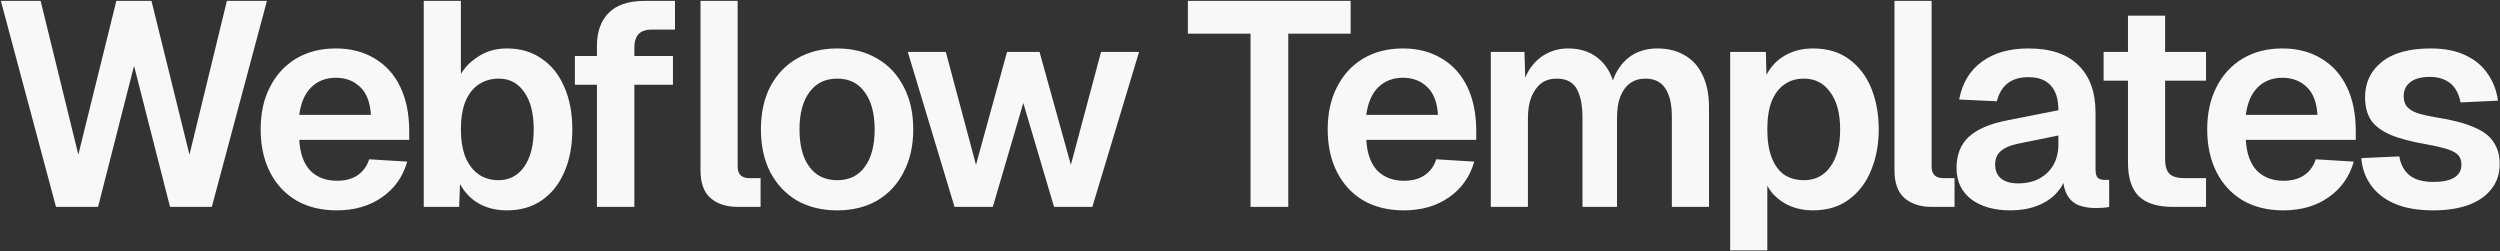 <?xml version="1.0" encoding="UTF-8" standalone="no"?>
<svg width="1861" height="187" viewBox="0 0 1861 187" fill="none" xmlns="http://www.w3.org/2000/svg">
<rect x="0" y="0" width="1861" height="187" fill="#333333" stroke="none"/>
<path fill-rule="evenodd" clip-rule="evenodd" d="M0.637 0.64L41.677 154H72.997L99.781 49.024L126.565 154H157.669L198.709 0.64H168.901L141.037 115.12L112.741 0.64H86.605L58.309 115.12L30.229 0.64H0.637ZM356.262 151.408C362.31 154.864 369.366 156.592 377.43 156.592C387.366 156.592 395.934 154.144 403.134 149.248C410.478 144.208 416.094 137.224 419.982 128.296C424.014 119.224 426.03 108.568 426.03 96.328C426.03 84.088 424.014 73.504 419.982 64.576C416.094 55.504 410.478 48.52 403.134 43.624C395.934 38.584 387.366 36.064 377.43 36.064C369.51 36.064 362.598 37.936 356.694 41.68C350.79 45.28 346.254 49.744 343.086 55.072V0.64H315.438V154H341.79L342.438 136.936C345.75 143.128 350.358 147.952 356.262 151.408ZM390.174 124.192C385.422 130.816 379.086 134.128 371.166 134.128C365.262 134.128 360.222 132.616 356.046 129.592C351.87 126.568 348.63 122.248 346.326 116.632C344.166 110.872 343.086 104.104 343.086 96.328C343.086 88.264 344.166 81.424 346.326 75.808C348.63 70.192 351.87 65.944 356.046 63.064C360.366 60.04 365.478 58.528 371.382 58.528C379.302 58.528 385.566 61.84 390.174 68.464C394.926 75.088 397.302 84.376 397.302 96.328C397.302 108.136 394.926 117.424 390.174 124.192ZM444.351 154V63.064H427.935V41.68H444.351V34.12C444.351 23.752 447.231 15.616 452.991 9.712C458.895 3.664 467.895 0.64 479.991 0.64H502.455V22.024H485.175C480.711 22.024 477.399 23.176 475.239 25.48C473.223 27.784 472.215 31.168 472.215 35.632V41.68H500.943V63.064H472.215V154H444.351ZM549.111 154C540.759 154 534.063 151.84 529.023 147.52C523.983 143.2 521.463 136.288 521.463 126.784V0.64H549.111V123.976C549.111 126.856 549.831 129.016 551.271 130.456C552.855 131.896 555.015 132.616 557.751 132.616H566.175V154H549.111ZM930.905 25.048V154H958.985V25.048H1005.42V0.64H884.249V25.048H930.905ZM1417.81 147.52C1422.85 151.84 1429.54 154 1437.89 154H1454.96V132.616H1446.53C1443.8 132.616 1441.64 131.896 1440.05 130.456C1438.61 129.016 1437.89 126.856 1437.89 123.976V0.64H1410.25V126.784C1410.25 136.288 1412.77 143.2 1417.81 147.52ZM1592.05 146.008C1597.53 151.336 1606.02 154 1617.54 154H1642.17V132.616H1625.97C1621.07 132.616 1617.47 131.608 1615.17 129.592C1612.86 127.432 1611.71 123.688 1611.71 118.36V60.04H1642.17V38.656H1611.71V11.656H1584.06V38.656H1565.92V60.04H1584.06V120.952C1584.06 132.328 1586.73 140.68 1592.05 146.008ZM1699.64 156.592C1688.12 156.592 1678.11 154.144 1669.62 149.248C1661.12 144.208 1654.57 137.152 1649.96 128.08C1645.35 119.008 1643.05 108.424 1643.05 96.328C1643.05 84.232 1645.35 73.72 1649.96 64.792C1654.57 55.72 1661.05 48.664 1669.4 43.624C1677.9 38.584 1687.76 36.064 1698.99 36.064C1709.94 36.064 1719.51 38.512 1727.72 43.408C1736.07 48.304 1742.48 55.36 1746.94 64.576C1751.41 73.792 1753.64 84.88 1753.64 97.84V104.104H1671.78C1672.35 114.184 1675.09 121.816 1679.98 127C1685.02 132.04 1691.65 134.56 1699.86 134.56C1706.05 134.56 1711.16 133.192 1715.19 130.456C1719.37 127.576 1722.25 123.616 1723.83 118.576L1752.13 120.304C1748.96 131.536 1742.7 140.392 1733.34 146.872C1724.12 153.352 1712.89 156.592 1699.64 156.592ZM1671.78 85.528H1725.13C1724.55 76.168 1721.89 69.256 1717.14 64.792C1712.38 60.184 1706.34 57.88 1698.99 57.88C1691.65 57.88 1685.53 60.256 1680.63 65.008C1675.88 69.76 1672.93 76.6 1671.78 85.528ZM1811.32 156.592C1799.95 156.592 1790.37 154.936 1782.6 151.624C1774.96 148.312 1769.06 143.704 1764.88 137.8C1760.71 131.896 1758.33 125.2 1757.76 117.712L1786.05 116.416C1787.06 122.464 1789.58 127.144 1793.61 130.456C1797.64 133.768 1803.62 135.424 1811.54 135.424C1818.02 135.424 1823.06 134.416 1826.66 132.4C1830.4 130.24 1832.28 126.928 1832.28 122.464C1832.28 119.872 1831.63 117.712 1830.33 115.984C1829.04 114.256 1826.59 112.744 1822.99 111.448C1819.39 110.152 1814.06 108.856 1807 107.56C1795.2 105.544 1785.91 103.096 1779.14 100.216C1772.37 97.192 1767.55 93.448 1764.67 88.984C1761.93 84.52 1760.56 78.976 1760.56 72.352C1760.56 61.552 1764.67 52.84 1772.88 46.216C1781.23 39.448 1793.4 36.064 1809.38 36.064C1819.75 36.064 1828.46 37.792 1835.52 41.248C1842.57 44.56 1848.04 49.168 1851.93 55.072C1855.96 60.832 1858.48 67.456 1859.49 74.944L1831.63 76.24C1830.91 72.352 1829.61 68.968 1827.74 66.088C1825.87 63.208 1823.35 61.048 1820.18 59.608C1817.01 58.024 1813.27 57.232 1808.95 57.232C1802.47 57.232 1797.57 58.528 1794.26 61.12C1790.95 63.712 1789.29 67.168 1789.29 71.488C1789.29 74.512 1790.01 77.032 1791.45 79.048C1793.04 81.064 1795.56 82.72 1799.01 84.016C1802.47 85.168 1807.08 86.248 1812.84 87.256C1824.93 89.128 1834.44 91.576 1841.35 94.6C1848.4 97.48 1853.37 101.224 1856.25 105.832C1859.28 110.296 1860.79 115.696 1860.79 122.032C1860.79 129.376 1858.7 135.64 1854.52 140.824C1850.49 146.008 1844.73 149.968 1837.24 152.704C1829.9 155.296 1821.26 156.592 1811.32 156.592ZM1496.63 156.592C1484.53 156.592 1474.81 153.856 1467.47 148.384C1460.13 142.768 1456.45 134.992 1456.45 125.056C1456.45 115.12 1459.55 107.344 1465.74 101.728C1471.93 96.112 1481.37 92.08 1494.04 89.632L1532.27 82.072C1532.27 73.864 1530.4 67.744 1526.65 63.712C1522.91 59.536 1517.37 57.448 1510.02 57.448C1503.4 57.448 1498.14 59.032 1494.25 62.2C1490.51 65.224 1487.92 69.616 1486.48 75.376L1458.4 74.08C1460.7 61.84 1466.32 52.48 1475.25 46C1484.17 39.376 1495.77 36.064 1510.02 36.064C1526.44 36.064 1538.82 40.24 1547.17 48.592C1555.67 56.8 1559.92 68.608 1559.92 84.016V125.92C1559.92 128.944 1560.42 131.032 1561.43 132.184C1562.58 133.336 1564.24 133.912 1566.4 133.912H1570.07V154C1569.21 154.288 1567.77 154.504 1565.75 154.648C1563.88 154.792 1561.93 154.864 1559.92 154.864C1555.17 154.864 1550.92 154.144 1547.17 152.704C1543.43 151.12 1540.55 148.456 1538.53 144.712C1537.32 142.367 1536.47 139.525 1535.99 136.186C1534.63 139.078 1532.74 141.776 1530.33 144.28C1526.58 148.168 1521.83 151.192 1516.07 153.352C1510.31 155.512 1503.83 156.592 1496.63 156.592ZM1502.25 136.504C1508.44 136.504 1513.77 135.28 1518.23 132.832C1522.69 130.384 1526.15 127 1528.6 122.68C1531.05 118.36 1532.27 113.248 1532.27 107.344V100.864L1502.46 106.912C1496.27 108.208 1491.81 110.152 1489.07 112.744C1486.48 115.192 1485.18 118.432 1485.18 122.464C1485.18 126.928 1486.62 130.384 1489.5 132.832C1492.53 135.28 1496.77 136.504 1502.25 136.504ZM1287.94 186.4V38.656H1314.51L1314.96 55.782C1317.79 50.298 1321.6 45.957 1326.39 42.76C1333.02 38.296 1340.72 36.064 1349.5 36.064C1360.45 36.064 1369.52 38.8 1376.72 44.272C1384.06 49.744 1389.54 57.016 1393.14 66.088C1396.74 75.16 1398.54 85.24 1398.54 96.328C1398.54 107.416 1396.66 117.496 1392.92 126.568C1389.32 135.64 1383.85 142.912 1376.5 148.384C1369.3 153.856 1360.23 156.592 1349.29 156.592C1343.53 156.592 1338.13 155.584 1333.09 153.568C1328.19 151.552 1323.94 148.672 1320.34 144.928C1318.46 142.888 1316.88 140.655 1315.59 138.23V186.4H1287.94ZM1342.81 134.128C1351.16 134.128 1357.71 130.816 1362.46 124.192C1367.36 117.424 1369.81 108.136 1369.81 96.328C1369.81 84.52 1367.36 75.304 1362.46 68.68C1357.71 61.912 1351.16 58.528 1342.81 58.528C1337.19 58.528 1332.37 59.968 1328.34 62.848C1324.3 65.584 1321.14 69.76 1318.83 75.376C1316.67 80.992 1315.59 87.976 1315.59 96.328C1315.59 104.68 1316.67 111.664 1318.83 117.28C1320.99 122.896 1324.09 127.144 1328.12 130.024C1332.3 132.76 1337.19 134.128 1342.81 134.128ZM1109.74 38.656V154H1137.39V87.904C1137.39 81.712 1138.26 76.456 1139.98 72.136C1141.86 67.672 1144.3 64.288 1147.33 61.984C1150.5 59.68 1154.31 58.528 1158.78 58.528C1165.83 58.528 1170.8 61.048 1173.68 66.088C1176.56 71.128 1178 78.4 1178 87.904V154H1203.7V87.904C1203.7 81.712 1204.5 76.456 1206.08 72.136C1207.81 67.672 1210.26 64.288 1213.42 61.984C1216.59 59.68 1220.41 58.528 1224.87 58.528C1231.5 58.528 1236.39 60.904 1239.56 65.656C1242.87 70.408 1244.53 77.536 1244.53 87.04V154H1272.18V79.912C1272.18 70.408 1270.59 62.416 1267.42 55.936C1264.4 49.456 1260.01 44.56 1254.25 41.248C1248.49 37.792 1241.65 36.064 1233.73 36.064C1227.68 36.064 1222.21 37.288 1217.31 39.736C1212.56 42.184 1208.6 45.712 1205.43 50.32C1203.49 53.063 1201.89 56.242 1200.65 59.855C1198.62 53.615 1195.39 48.492 1190.96 44.488C1184.91 38.872 1176.99 36.064 1167.2 36.064C1161.58 36.064 1156.4 37.288 1151.65 39.736C1147.04 42.04 1143.08 45.424 1139.77 49.888C1138.02 52.266 1136.56 54.928 1135.39 57.874L1134.8 38.656H1109.74ZM1044.93 156.592C1033.41 156.592 1023.4 154.144 1014.91 149.248C1006.41 144.208 999.861 137.152 995.253 128.08C990.645 119.008 988.341 108.424 988.341 96.328C988.341 84.232 990.645 73.72 995.253 64.792C999.861 55.72 1006.34 48.664 1014.69 43.624C1023.19 38.584 1033.05 36.064 1044.28 36.064C1055.23 36.064 1064.8 38.512 1073.01 43.408C1081.36 48.304 1087.77 55.36 1092.24 64.576C1096.7 73.792 1098.93 84.88 1098.93 97.84V104.104H1017.07C1017.64 114.184 1020.38 121.816 1025.28 127C1030.32 132.04 1036.94 134.56 1045.15 134.56C1051.34 134.56 1056.45 133.192 1060.48 130.456C1064.66 127.576 1067.54 123.616 1069.12 118.576L1097.42 120.304C1094.25 131.536 1087.99 140.392 1078.63 146.872C1069.41 153.352 1058.18 156.592 1044.93 156.592ZM1017.07 85.528H1070.42C1069.84 76.168 1067.18 69.256 1062.43 64.792C1057.68 60.184 1051.63 57.88 1044.28 57.88C1036.94 57.88 1030.82 60.256 1025.92 65.008C1021.17 69.76 1018.22 76.6 1017.07 85.528ZM710.543 154L675.767 38.656H704.063L726.527 122.68L749.639 38.656H773.831L797.159 122.68L819.623 38.656H847.919L813.143 154H784.631L761.735 76.672L739.055 154H710.543ZM593.207 149.248C601.847 154.144 611.855 156.592 623.231 156.592C634.607 156.592 644.543 154.144 653.039 149.248C661.535 144.208 668.087 137.152 672.695 128.08C677.447 119.008 679.823 108.424 679.823 96.328C679.823 84.088 677.447 73.504 672.695 64.576C668.087 55.504 661.535 48.52 653.039 43.624C644.543 38.584 634.607 36.064 623.231 36.064C611.855 36.064 601.847 38.584 593.207 43.624C584.711 48.52 578.087 55.504 573.335 64.576C568.727 73.504 566.423 84.088 566.423 96.328C566.423 108.424 568.727 119.008 573.335 128.08C578.087 137.152 584.711 144.208 593.207 149.248ZM643.751 124.192C638.999 130.816 632.159 134.128 623.231 134.128C614.303 134.128 607.391 130.816 602.495 124.192C597.599 117.568 595.151 108.28 595.151 96.328C595.151 84.52 597.599 75.304 602.495 68.68C607.391 61.912 614.303 58.528 623.231 58.528C632.159 58.528 638.999 61.912 643.751 68.68C648.647 75.304 651.095 84.52 651.095 96.328C651.095 108.28 648.647 117.568 643.751 124.192ZM250.626 156.592C239.106 156.592 229.098 154.144 220.602 149.248C212.106 144.208 205.554 137.152 200.946 128.08C196.338 119.008 194.034 108.424 194.034 96.328C194.034 84.232 196.338 73.72 200.946 64.792C205.554 55.72 212.034 48.664 220.386 43.624C228.882 38.584 238.746 36.064 249.978 36.064C260.922 36.064 270.498 38.512 278.706 43.408C287.058 48.304 293.466 55.36 297.93 64.576C302.394 73.792 304.626 84.88 304.626 97.84V104.104H222.762C223.338 114.184 226.074 121.816 230.97 127C236.01 132.04 242.634 134.56 250.842 134.56C257.034 134.56 262.146 133.192 266.178 130.456C270.354 127.576 273.234 123.616 274.818 118.576L303.114 120.304C299.946 131.536 293.682 140.392 284.322 146.872C275.106 153.352 263.874 156.592 250.626 156.592ZM222.762 85.528H276.114C275.538 76.168 272.874 69.256 268.122 64.792C263.37 60.184 257.322 57.88 249.978 57.88C242.634 57.88 236.514 60.256 231.618 65.008C226.866 69.76 223.914 76.6 222.762 85.528Z" fill="#F8F8F8"/>
</svg>
